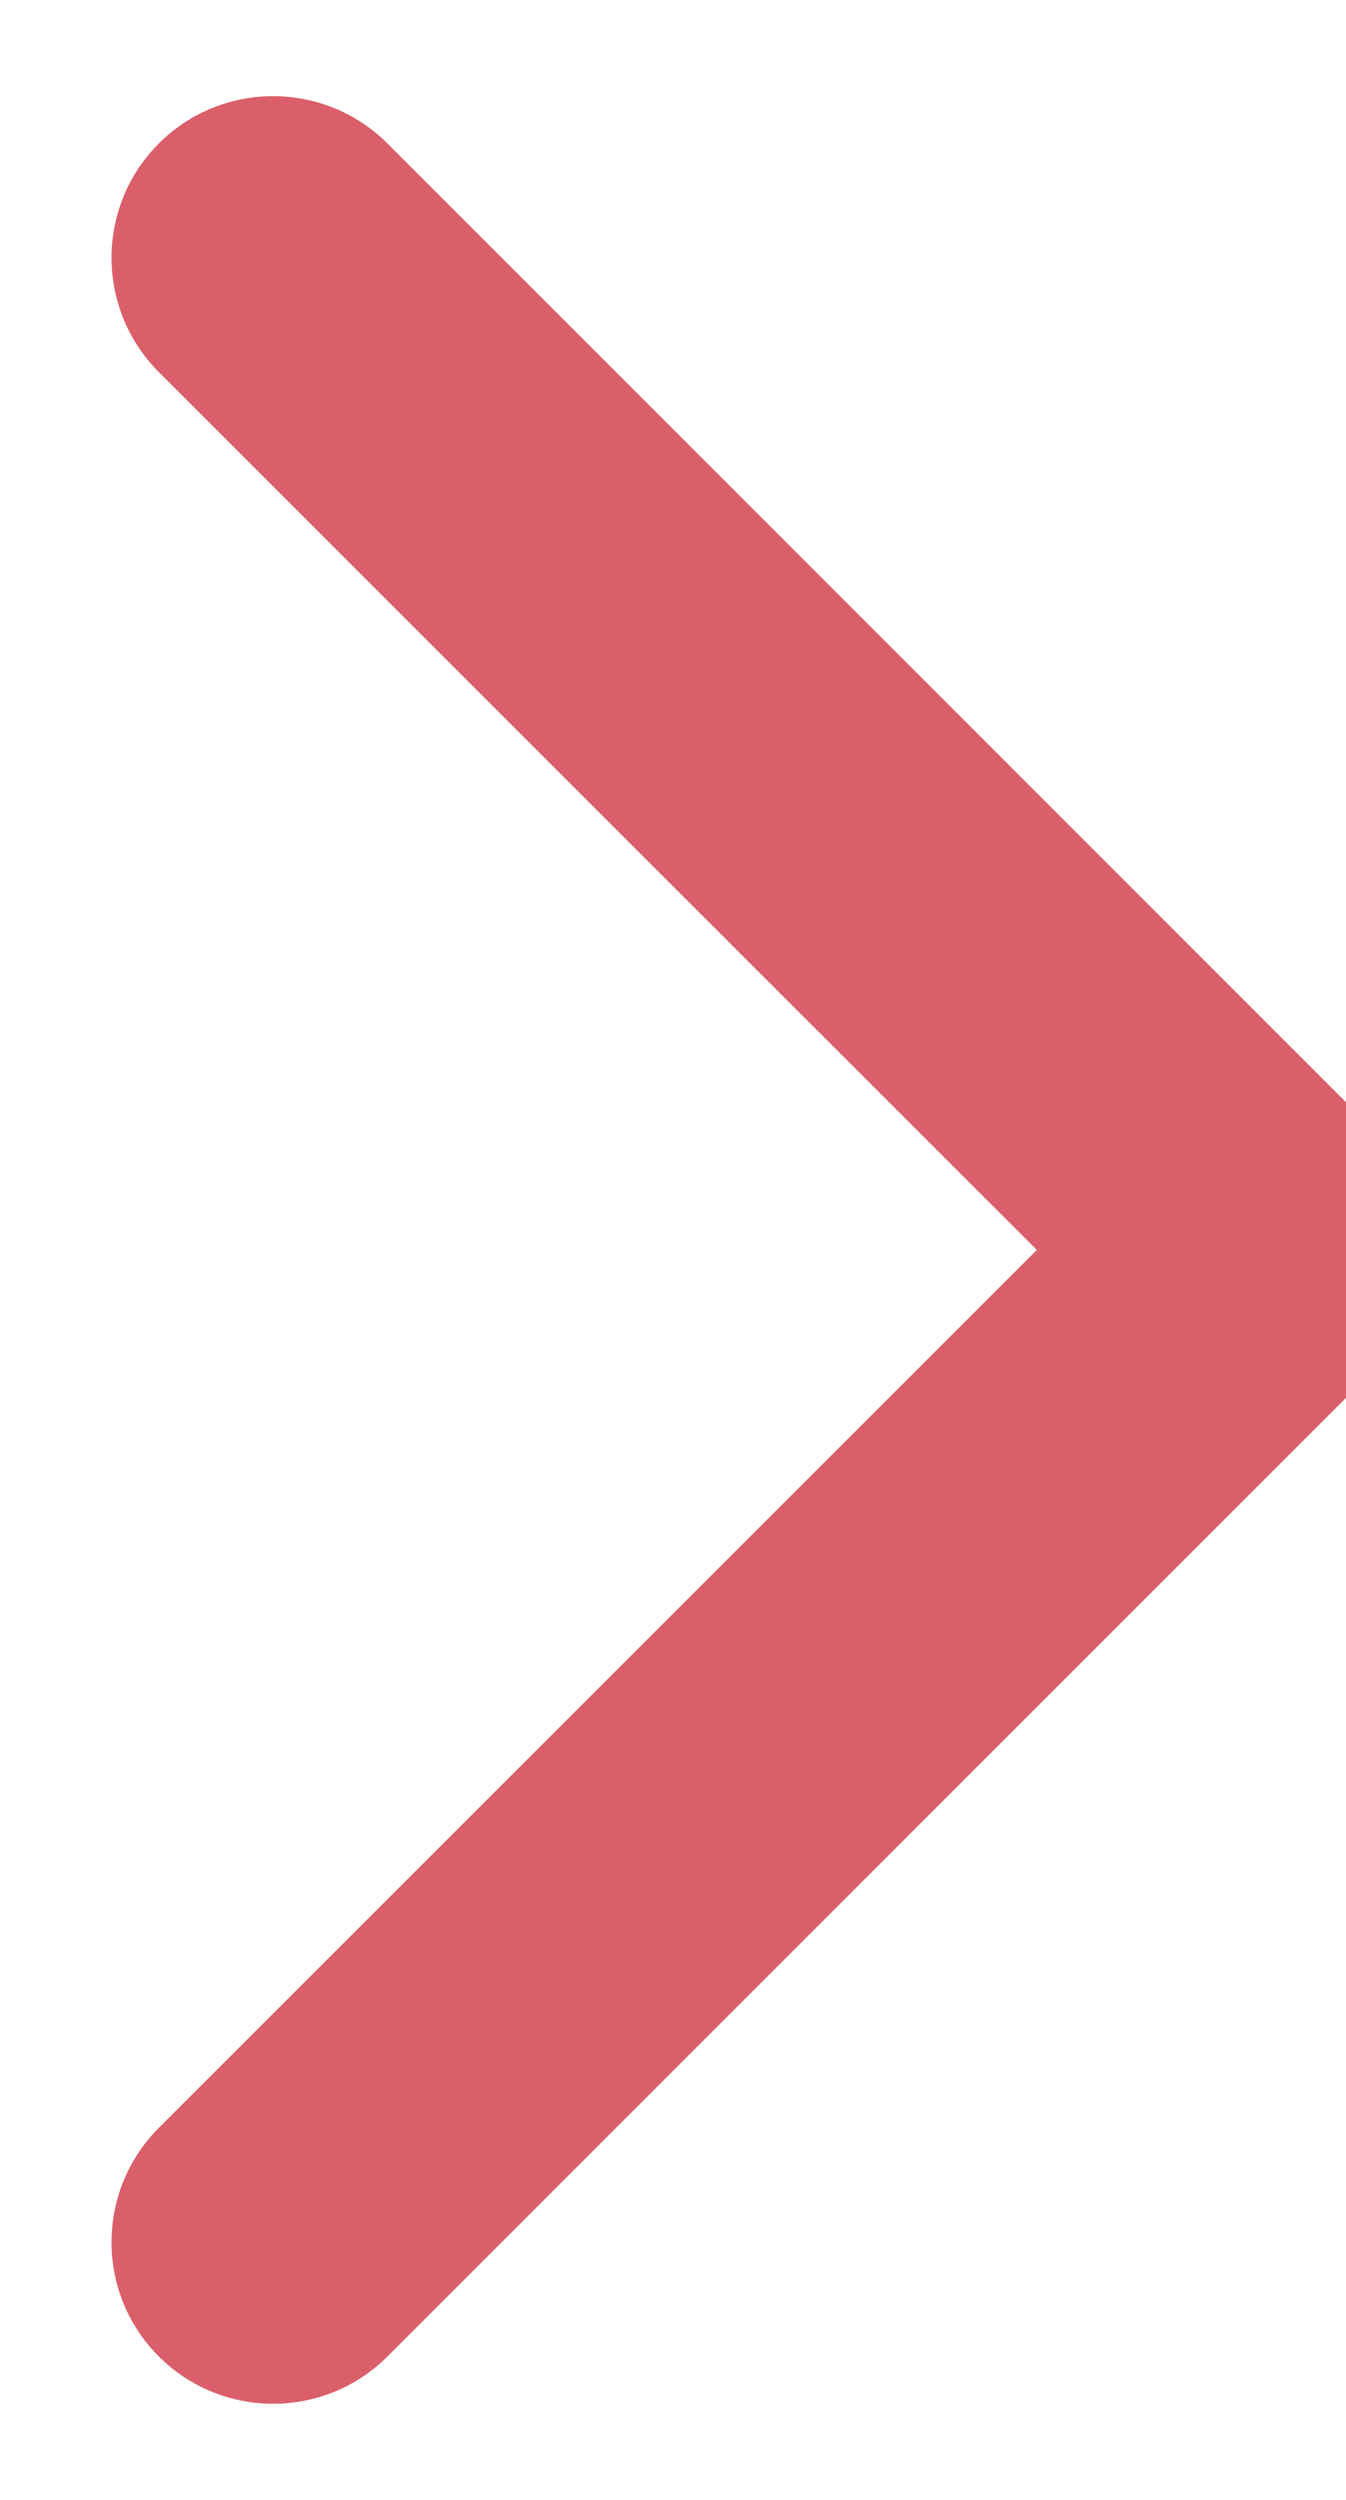 <svg width="7" height="13" viewBox="0 0 7 13" fill="none" xmlns="http://www.w3.org/2000/svg">
<g clip-path="url(#clip0_2708_2405)">
<g clip-path="url(#clip1_2708_2405)">
<path d="M7.42 6.5C7.42 6.285 7.338 6.07 7.174 5.906L2.015 0.746C1.686 0.418 1.154 0.418 0.826 0.746C0.498 1.074 0.498 1.606 0.826 1.935L5.392 6.5L0.826 11.065C0.498 11.394 0.498 11.926 0.826 12.254C1.154 12.582 1.687 12.582 2.015 12.254L7.175 7.094C7.338 6.93 7.42 6.715 7.42 6.5Z" fill="#DA5F6A"/>
</g>
</g>
<defs>
<clipPath id="clip0_2708_2405">
<rect width="7" height="12" fill="white" transform="translate(0 0.5)"/>
</clipPath>
<clipPath id="clip1_2708_2405">
<rect width="8" height="12" fill="white" transform="translate(0 0.5)"/>
</clipPath>
</defs>
</svg>
